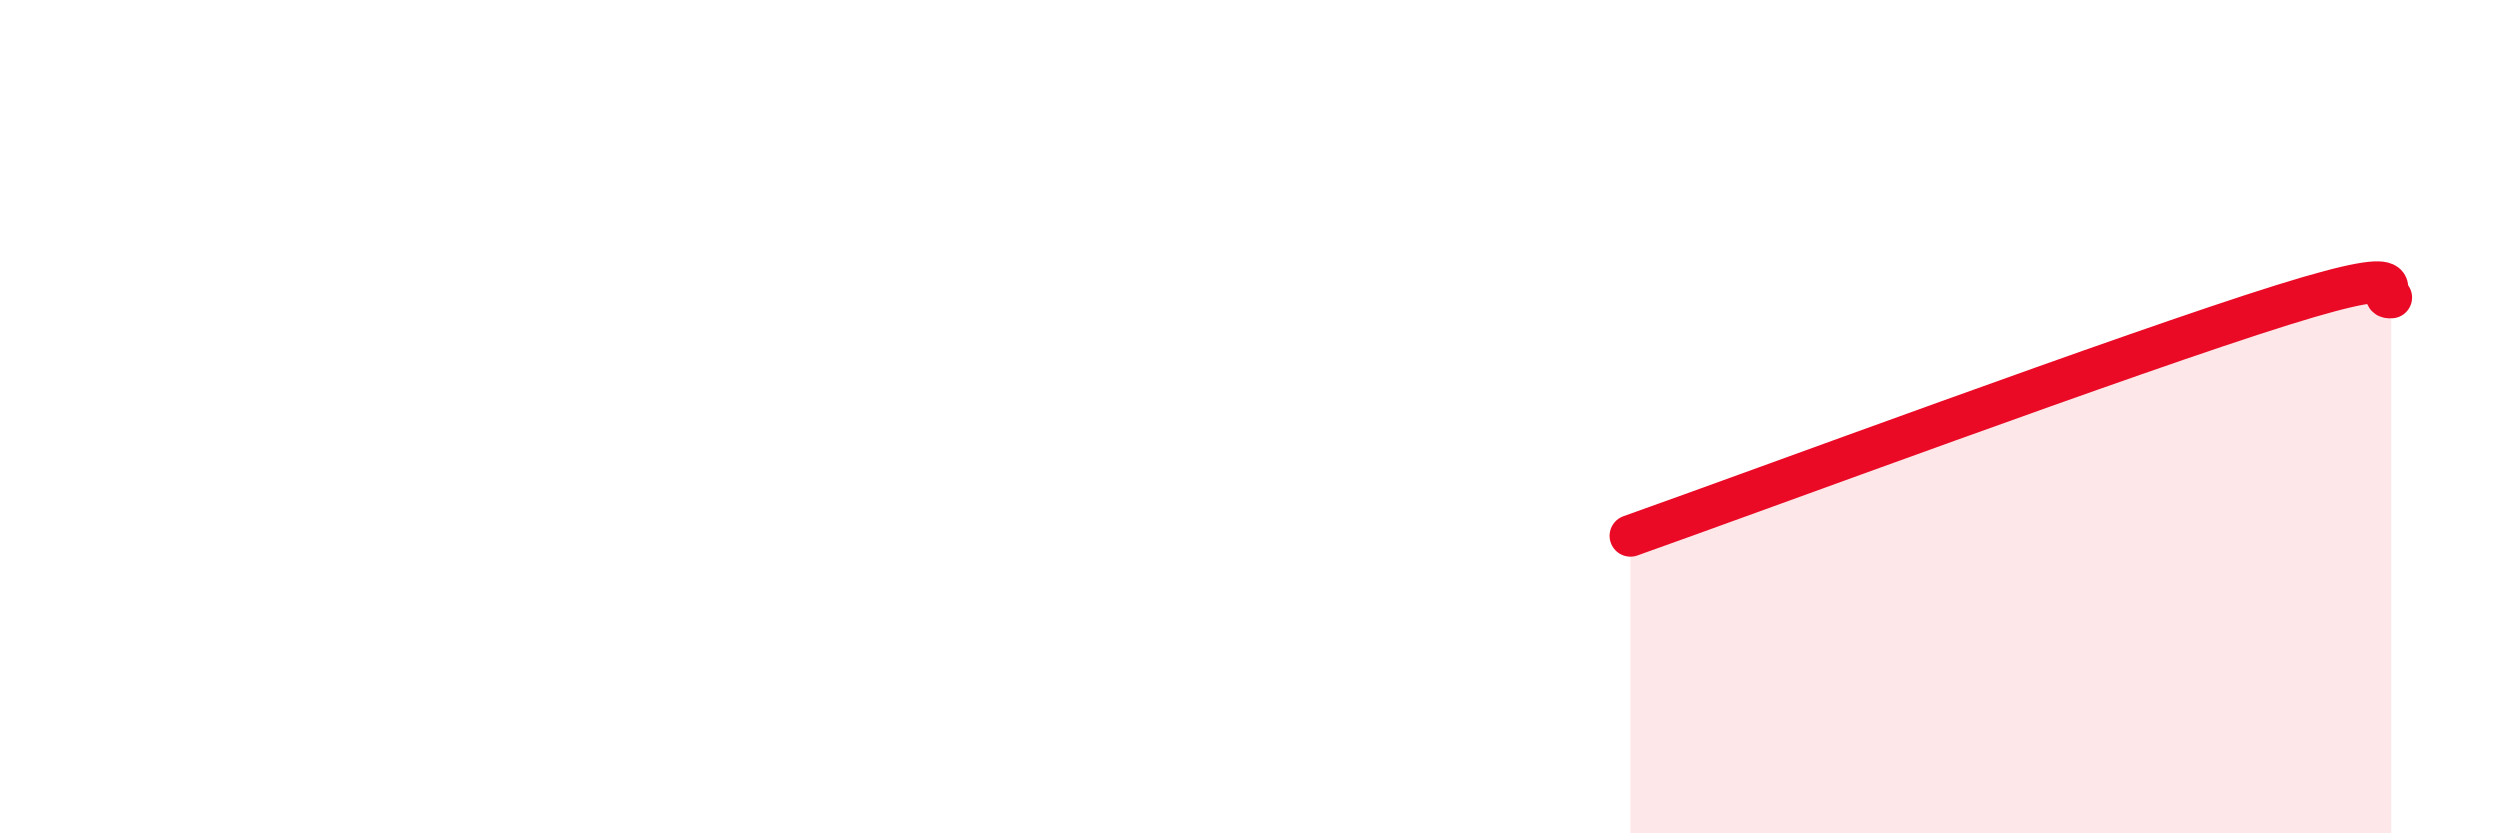 
    <svg width="60" height="20" viewBox="0 0 60 20" xmlns="http://www.w3.org/2000/svg">
      <path
        d="M 39.13,12.86 C 42.26,11.75 51.13,8.46 54.78,7.32 C 58.43,6.18 56.87,7.18 57.39,7.14L57.39 20L39.13 20Z"
        fill="#EB0A25"
        opacity="0.1"
        stroke-linecap="round"
        stroke-linejoin="round"
      />
      <path
        d="M 39.13,12.86 C 42.26,11.75 51.13,8.46 54.78,7.32 C 58.43,6.18 56.87,7.18 57.39,7.14"
        stroke="#EB0A25"
        stroke-width="1"
        fill="none"
        stroke-linecap="round"
        stroke-linejoin="round"
      />
    </svg>
  
